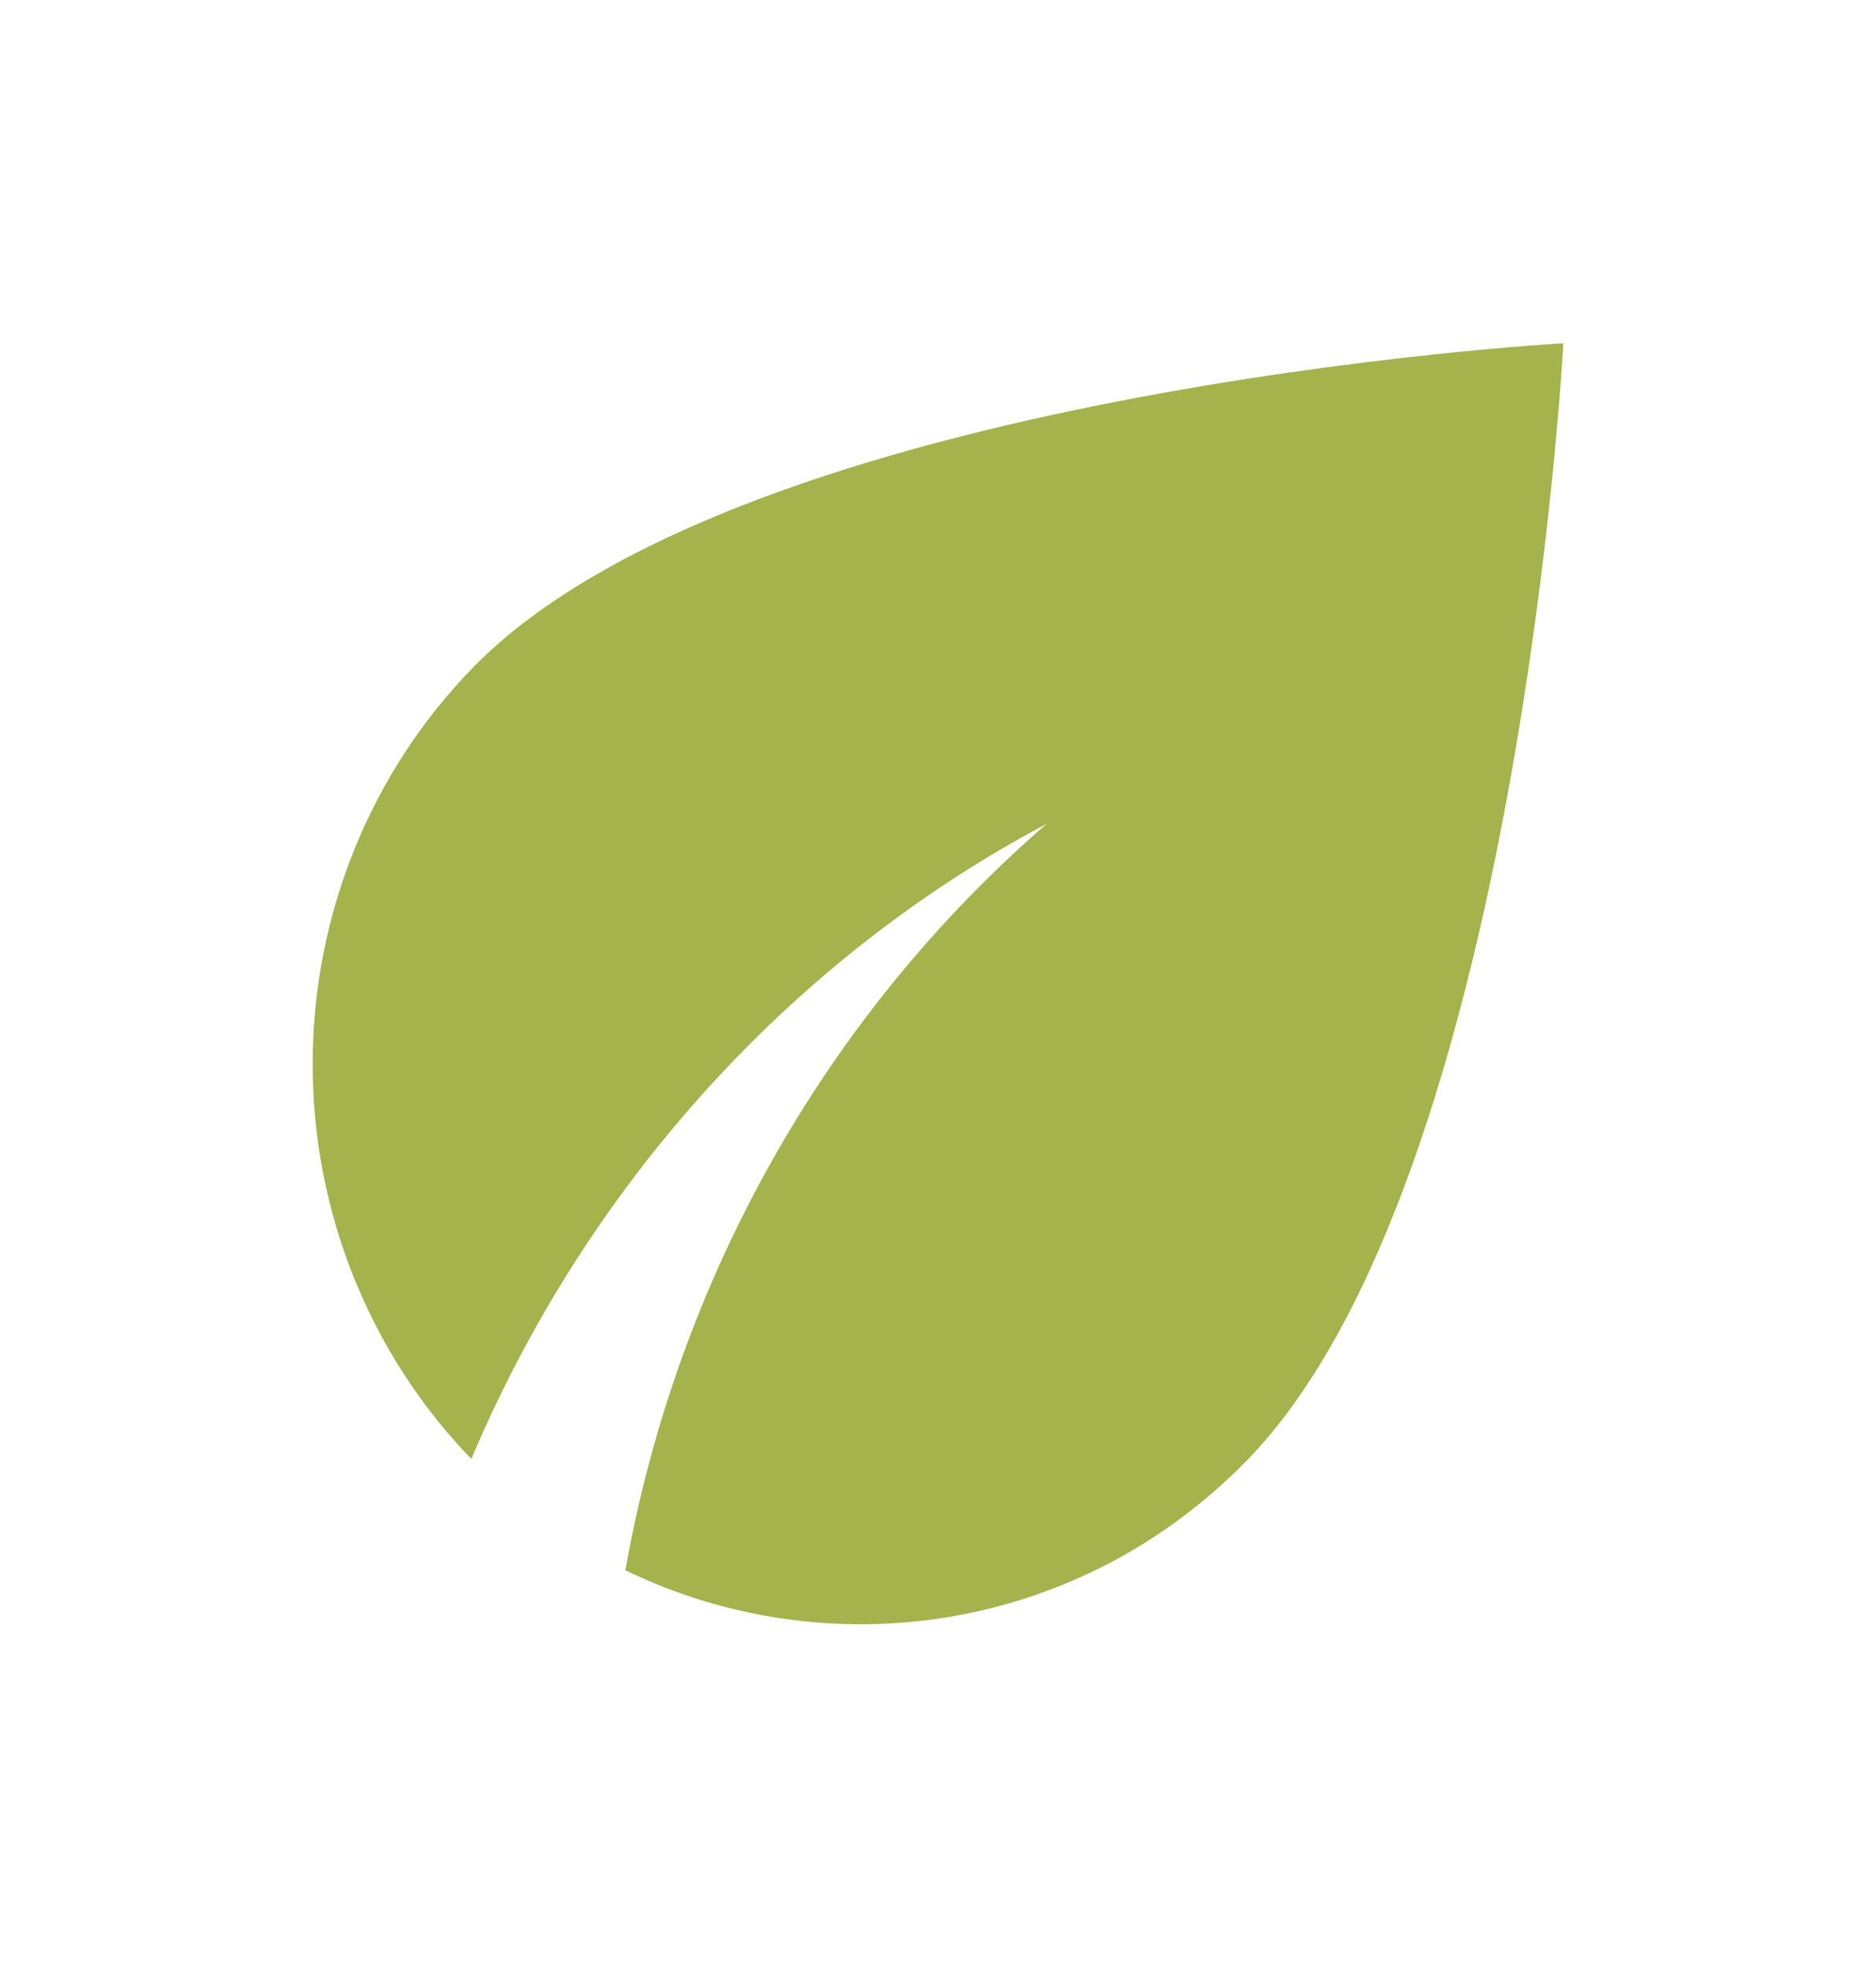 <svg width="41" height="43" viewBox="0 0 41 43" fill="none" xmlns="http://www.w3.org/2000/svg">
<path d="M10.335 14.588C8.099 16.879 6.84 19.985 6.833 23.225C6.827 26.466 8.074 29.577 10.301 31.878C12.812 25.927 17.288 20.957 22.875 18C18.053 22.179 14.798 27.945 13.667 34.31C18.108 36.462 23.575 35.675 27.248 31.913C33.193 25.823 34.167 7.5 34.167 7.5C34.167 7.5 16.28 8.498 10.335 14.588Z" fill="#A4B34B"/>
</svg>
